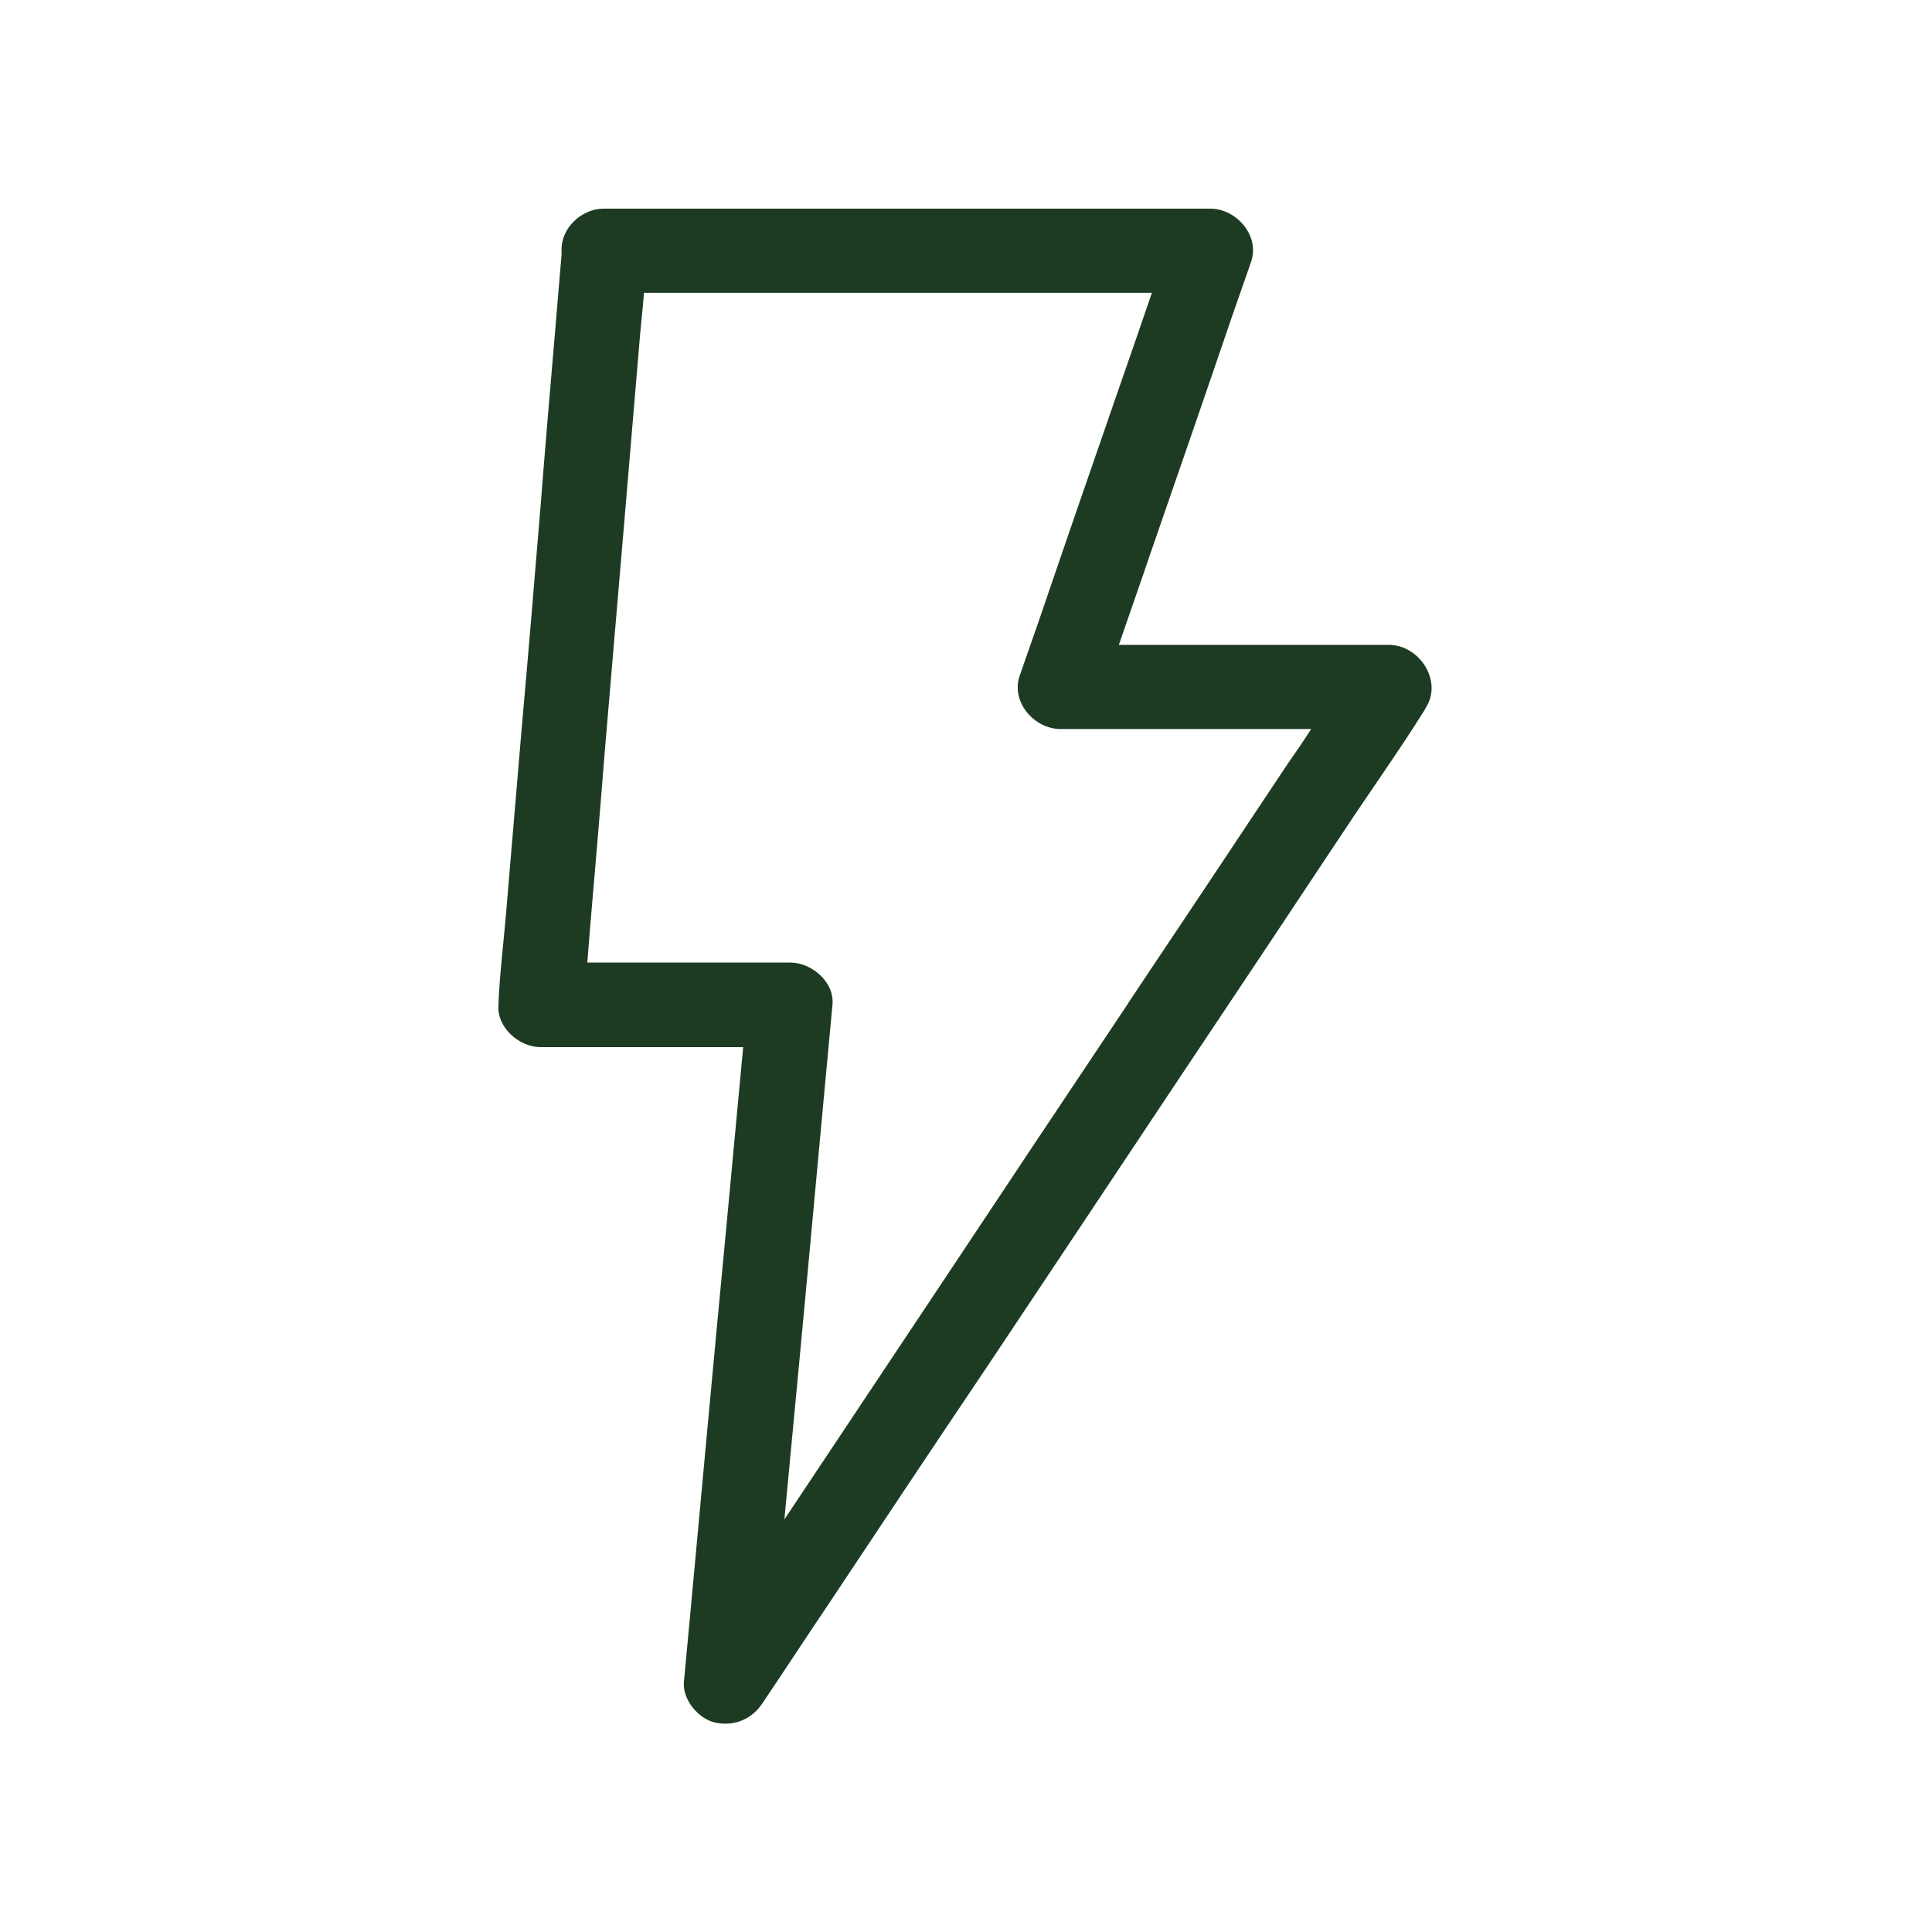 <?xml version="1.0" encoding="UTF-8"?> <svg xmlns="http://www.w3.org/2000/svg" id="Layer_2" viewBox="0 0 45 45"><defs><style>.cls-1{fill:none;}.cls-2{fill:#1d3b23;}</style></defs><g id="Layer_1-2"><path class="cls-2" d="m26.29,23.35c-1.49,2.23-2.97,4.45-4.45,6.68-1.19,1.79-2.38,3.57-3.57,5.36.05-.53.1-1.06.15-1.59.27-2.83.53-5.65.79-8.47.06-.64.12-1.29.18-1.93.05-.53-.49-.98-.98-.98h-4.73c.02-.25.04-.51.06-.76.12-1.4.24-2.8.35-4.2.14-1.69.29-3.38.43-5.06.12-1.46.25-2.92.37-4.38.03-.4.08-.8.11-1.2h11.83c-.25.73-.5,1.46-.76,2.2-.63,1.82-1.26,3.64-1.88,5.46-.15.42-.29.84-.44,1.26-.21.61.34,1.24.95,1.24h5.84c-.18.28-.37.56-.56.83-1.23,1.85-2.46,3.7-3.7,5.55m6.08-8.34h-6.3c.25-.73.51-1.46.76-2.2.63-1.82,1.26-3.64,1.88-5.46.15-.42.29-.84.44-1.26.21-.61-.34-1.24-.95-1.24h-14.13c-.51,0-1,.45-.98.98,0,.03,0,.06,0,.09-.05.55-.09,1.1-.14,1.66-.12,1.4-.24,2.8-.35,4.21-.14,1.69-.28,3.38-.43,5.06-.12,1.46-.25,2.92-.37,4.38-.06.71-.15,1.43-.18,2.14,0,0,0,.02,0,.03-.04.53.49.98.98.98h4.72c-.14,1.46-.27,2.92-.41,4.38-.27,2.83-.53,5.65-.79,8.47-.06.64-.12,1.29-.18,1.93-.04.41.33.86.72.95.44.1.86-.07,1.11-.45.52-.77,1.02-1.54,1.54-2.31,1.23-1.85,2.46-3.7,3.7-5.54,1.49-2.23,2.97-4.46,4.45-6.68,1.29-1.93,2.57-3.85,3.85-5.78.62-.94,1.28-1.86,1.88-2.82,0-.01.02-.02.02-.04.42-.63-.14-1.48-.85-1.48"></path><rect class="cls-1" width="45" height="45"></rect></g></svg> 